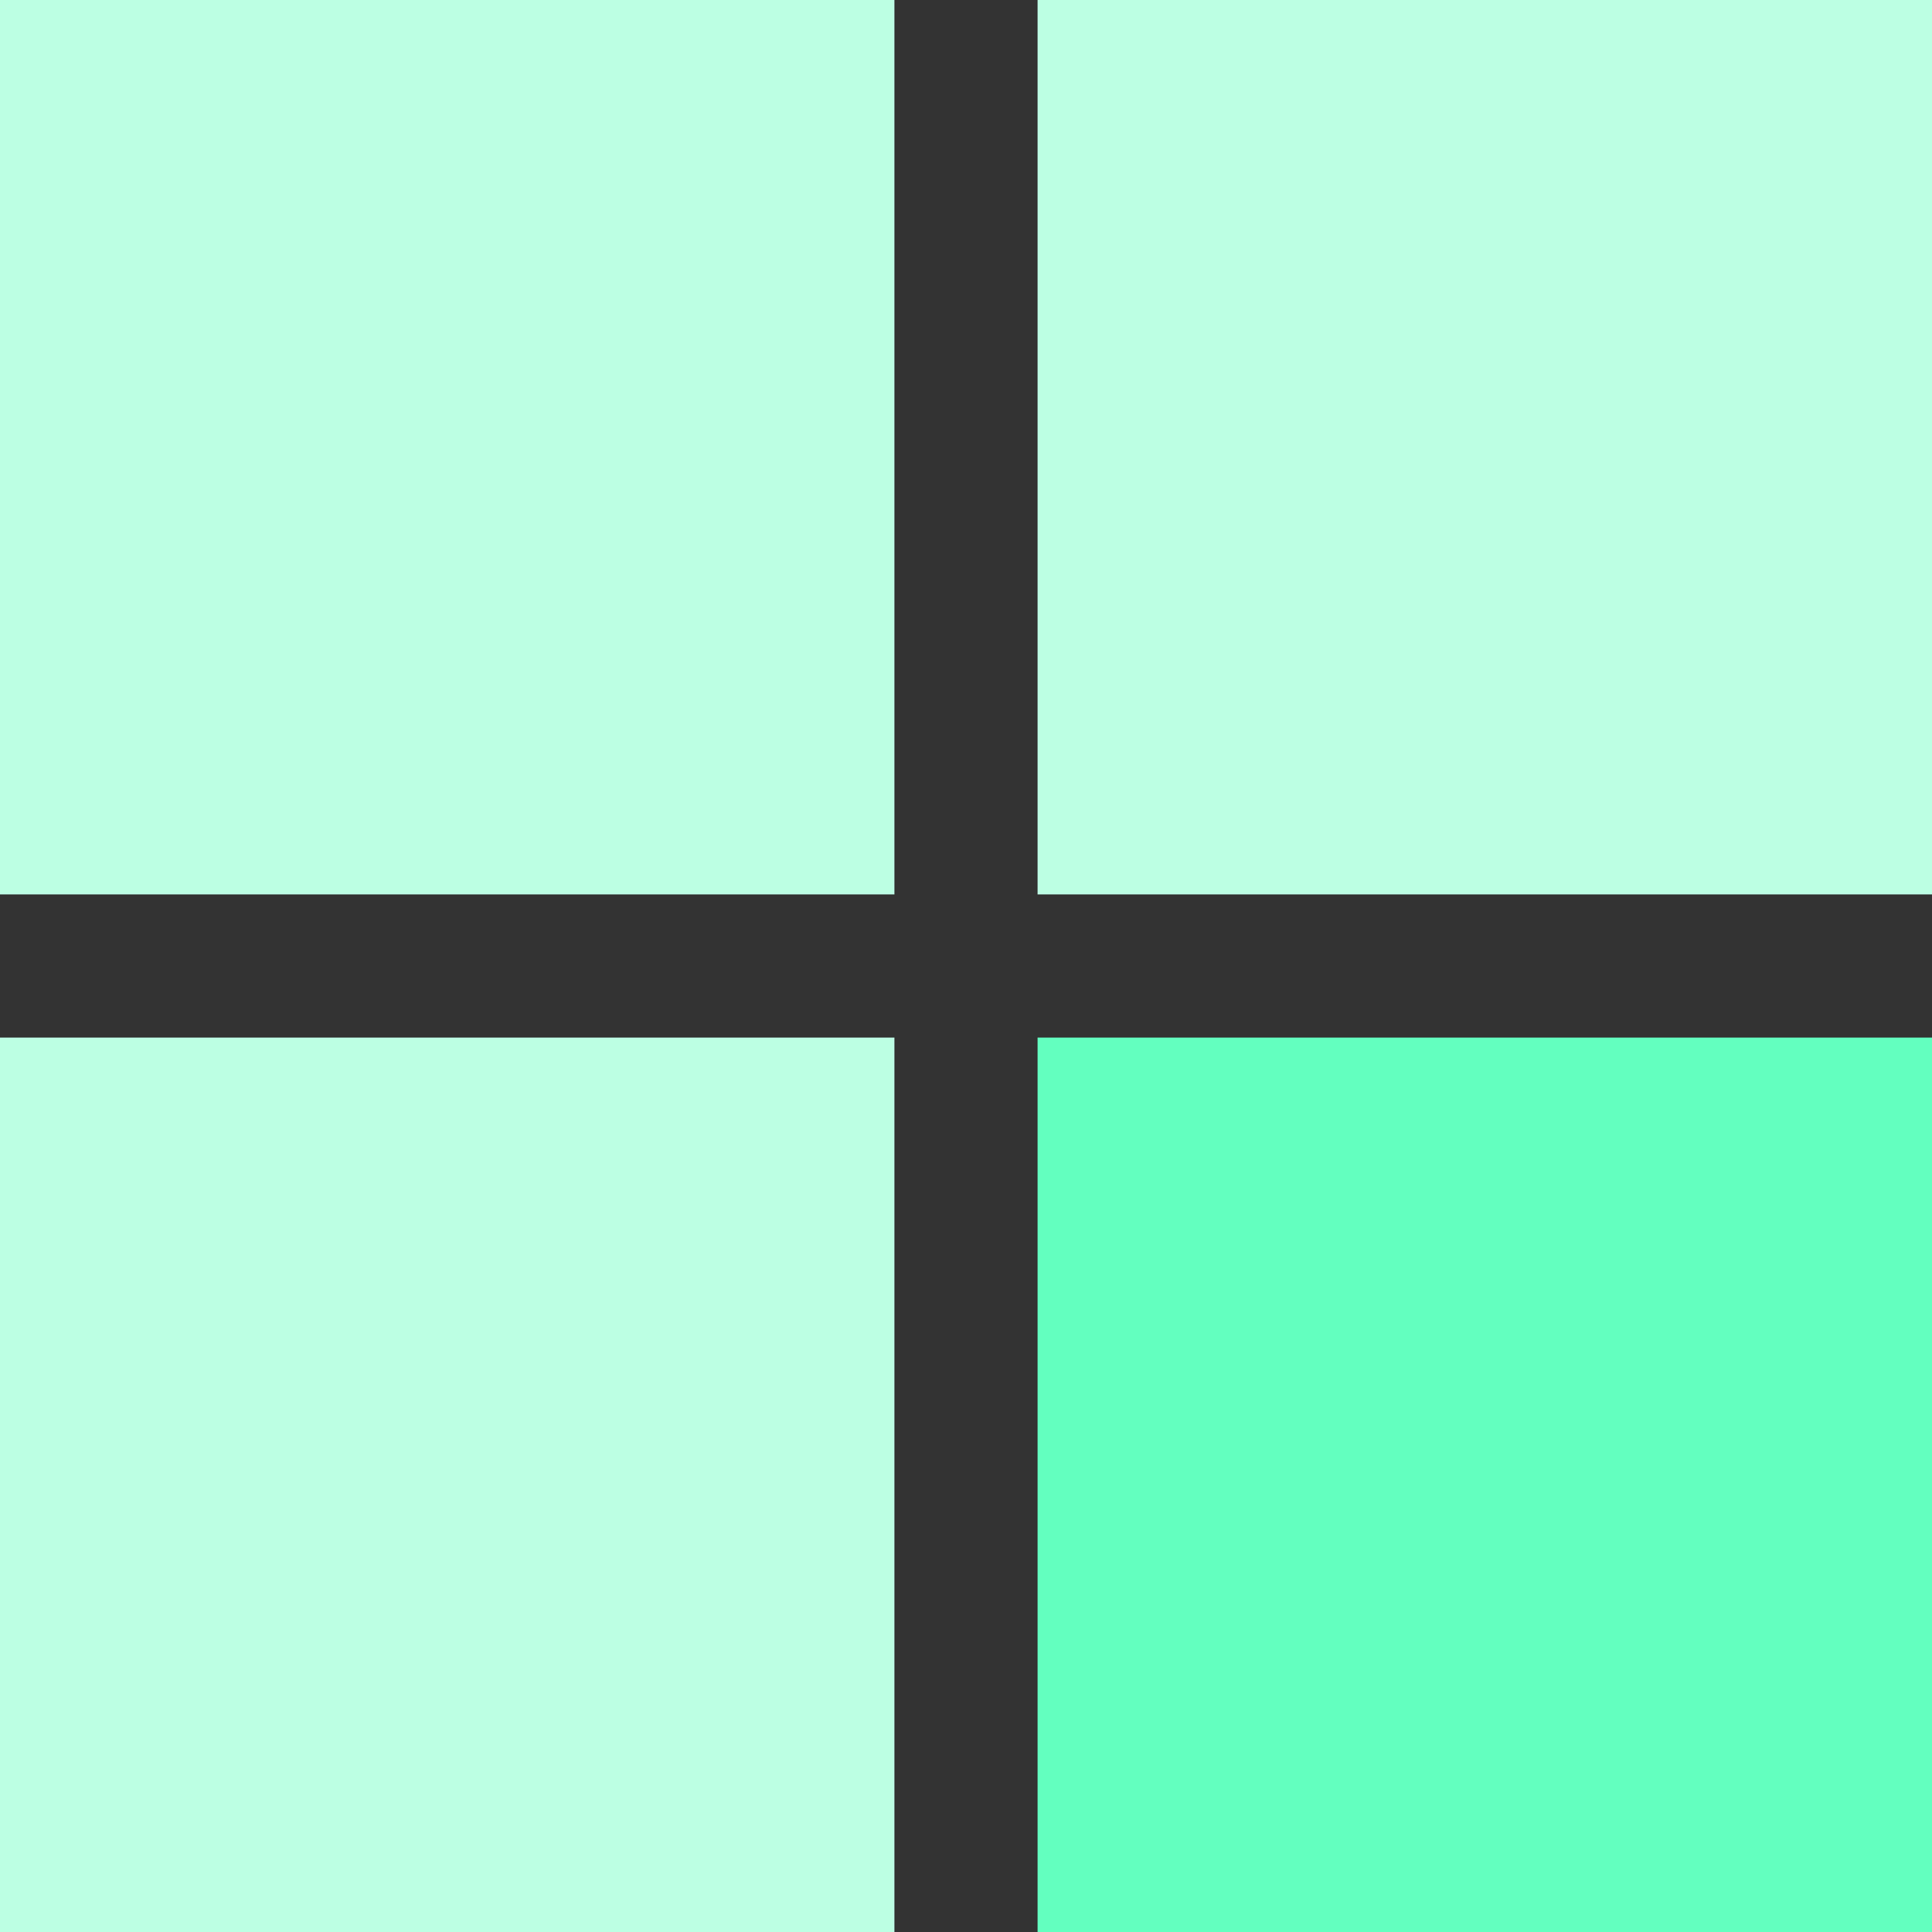 <?xml version="1.0" encoding="UTF-8"?> <svg xmlns="http://www.w3.org/2000/svg" width="54" height="54" viewBox="0 0 54 54" fill="none"><rect x="0" y="0" width="54" height="54" fill="#333333" stroke="none"/><path d="M25 0H0V25H25V0Z" fill="#BCFFE3"></path><path d="M25 54H0V29H25V54Z" fill="#BCFFE3"></path><path d="M54 0H29V25H54V0Z" fill="#BCFFE3"></path><path d="M54 54H29V29H54V54Z" fill="#63FFBF"></path></svg> 